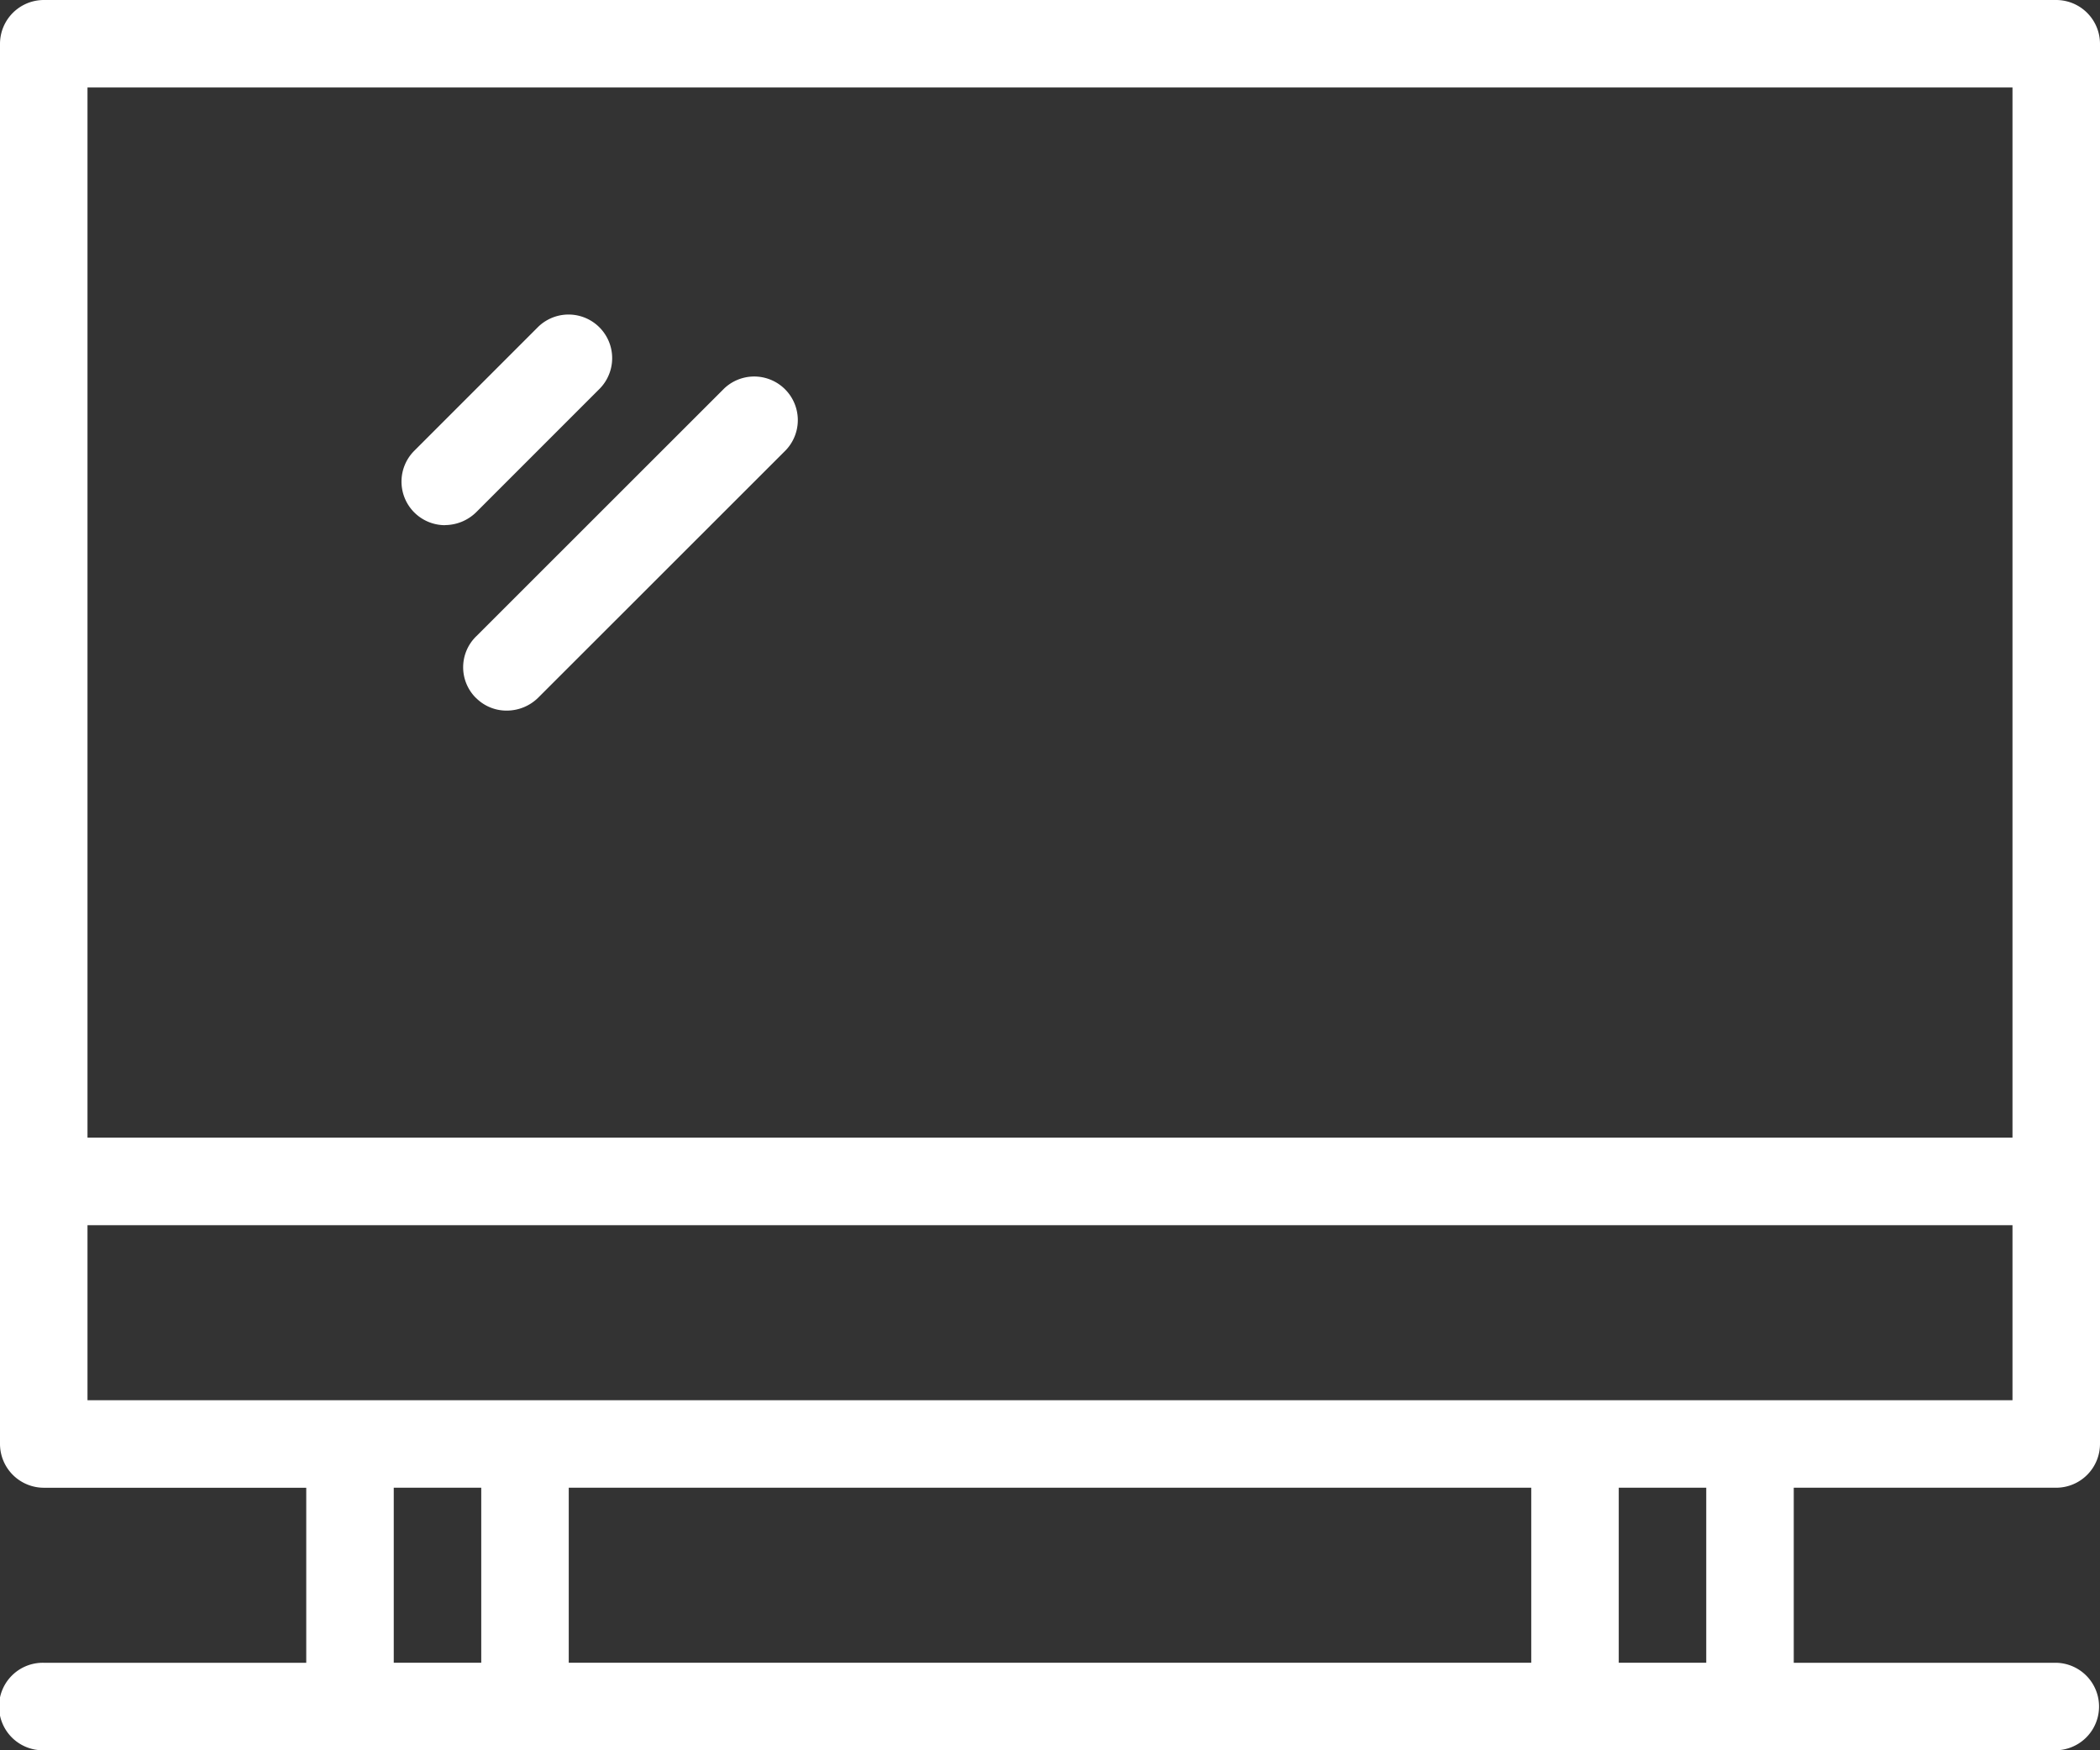 <svg id="Group_6496" data-name="Group 6496" xmlns="http://www.w3.org/2000/svg" width="101.7" height="84.75" viewBox="0 0 101.7 84.75">
  <rect x="0" y="0" width="101.7" height="84.75" fill="#333333" stroke="none"/>
  <path id="Path_1667" data-name="Path 1667" d="M105.581,10H8.119A2.125,2.125,0,0,0,6,12.119v67.8a2.125,2.125,0,0,0,2.119,2.119H20.831v8.475H8.119a2.119,2.119,0,1,0,0,4.237h97.462a2.119,2.119,0,0,0,0-4.237H92.869V82.037h12.712a2.125,2.125,0,0,0,2.119-2.119v-67.8A2.125,2.125,0,0,0,105.581,10Zm-2.119,4.237v50.85H10.237V14.237ZM25.069,90.512V82.037h4.237v8.475Zm55.087-8.475v8.475H33.544V82.037Zm8.475,8.475H84.394V82.037h4.237ZM90.75,77.8H10.237V69.325h93.225V77.8Z" transform="translate(-6 -10)" fill="#fff"/>
  <path id="Path_1668" data-name="Path 1668" d="M18.784,35.764a2.081,2.081,0,0,0,1.5.614,2.17,2.17,0,0,0,1.5-.614L33.784,23.772A2.112,2.112,0,0,0,30.8,20.784L18.8,32.776a2.091,2.091,0,0,0-.021,2.987Zm-1.5-8.369a2.17,2.17,0,0,0,1.5-.614l6-6A2.112,2.112,0,0,0,21.792,17.8l-6,6a2.11,2.11,0,0,0,1.483,3.6Z" transform="translate(4.268 -1.97)" fill="#fff"/>
</svg>
